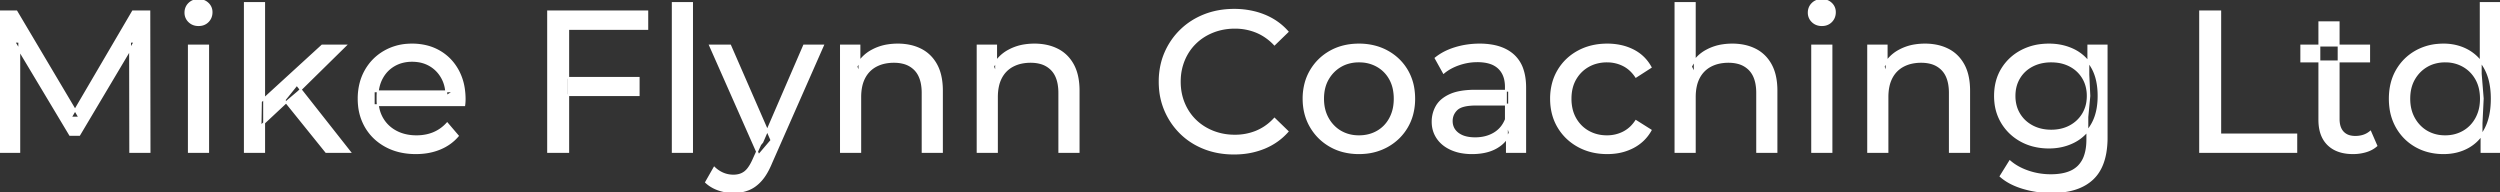 <svg width="1245.6" height="95.7" viewBox="0 0 1245.6 95.7" xmlns="http://www.w3.org/2000/svg"><rect x="0" y="0" width="1245.6" height="95.7" fill="#333333" stroke="none"/><g id="svgGroup" stroke-linecap="round" fill-rule="evenodd" font-size="9pt" stroke="#ffffff" stroke-width="0.25mm" fill="#ffffff" style="stroke:#ffffff;stroke-width:0.25mm;fill:#ffffff"><path d="M 9.6 75.7 L 0 75.7 L 0 5.7 L 8.2 5.7 L 39.6 58.6 L 35.2 58.6 L 66.2 5.7 L 74.4 5.7 L 74.5 75.7 L 64.9 75.7 L 64.8 20.8 L 67.1 20.8 L 39.5 67.2 L 34.9 67.2 L 7.1 20.8 L 9.6 20.8 L 9.6 75.7 Z M 231.3 52.4 L 186.2 52.4 L 186.2 45.5 L 226.3 45.5 L 222.4 47.9 Q 222.5 42.8 220.3 38.8 Q 218.1 34.8 214.25 32.55 A 16.407 16.407 0 0 0 208.07 30.478 A 20.958 20.958 0 0 0 205.3 30.3 A 18.951 18.951 0 0 0 200.057 31.002 A 16.245 16.245 0 0 0 196.4 32.55 Q 192.5 34.8 190.3 38.85 Q 188.1 42.9 188.1 48.1 L 188.1 49.7 A 19.574 19.574 0 0 0 188.908 55.408 A 17.088 17.088 0 0 0 190.55 59.15 Q 193 63.3 197.4 65.6 Q 201.8 67.9 207.5 67.9 A 23.904 23.904 0 0 0 212.716 67.351 A 20.04 20.04 0 0 0 216.05 66.3 Q 219.9 64.7 222.8 61.5 L 228.1 67.7 Q 224.5 71.9 219.15 74.1 A 29.254 29.254 0 0 1 211.203 76.085 A 36.365 36.365 0 0 1 207.2 76.3 Q 198.7 76.3 192.25 72.8 Q 185.8 69.3 182.25 63.2 A 26.235 26.235 0 0 1 178.871 52.578 A 32.734 32.734 0 0 1 178.7 49.2 A 30.8 30.8 0 0 1 179.674 41.315 A 25.671 25.671 0 0 1 182.15 35.2 Q 185.6 29.1 191.65 25.65 A 26.427 26.427 0 0 1 202.963 22.285 A 31.98 31.98 0 0 1 205.3 22.2 A 29.623 29.623 0 0 1 212.868 23.132 A 24.537 24.537 0 0 1 218.9 25.6 Q 224.8 29 228.15 35.15 A 27.193 27.193 0 0 1 231.104 44.105 A 35.51 35.51 0 0 1 231.5 49.5 Q 231.5 49.913 231.476 50.42 A 30.412 30.412 0 0 1 231.45 50.9 A 20.408 20.408 0 0 1 231.368 51.861 A 16.896 16.896 0 0 1 231.3 52.4 Z M 885.1 45.2 L 885.1 75.7 L 875.5 75.7 L 875.5 46.3 A 25.194 25.194 0 0 0 875.143 41.91 Q 874.721 39.53 873.8 37.655 A 11.609 11.609 0 0 0 871.75 34.7 A 12.249 12.249 0 0 0 865.696 31.305 Q 863.645 30.8 861.2 30.8 A 21.974 21.974 0 0 0 856.704 31.24 A 16.755 16.755 0 0 0 852.3 32.8 Q 848.5 34.8 846.45 38.7 A 16.742 16.742 0 0 0 844.945 42.924 Q 844.4 45.41 844.4 48.4 L 844.4 75.7 L 834.8 75.7 L 834.8 1.5 L 844.4 1.5 L 844.4 37 L 842.5 33.2 A 18.37 18.37 0 0 1 850.332 25.192 A 22.304 22.304 0 0 1 850.5 25.1 A 24.103 24.103 0 0 1 858.337 22.547 A 31.596 31.596 0 0 1 863.1 22.2 A 28.681 28.681 0 0 1 869.123 22.806 A 22.401 22.401 0 0 1 874.55 24.7 Q 879.5 27.2 882.3 32.3 Q 884.705 36.681 885.044 43.053 A 40.392 40.392 0 0 1 885.1 45.2 Z M 641.5 15.8 L 635 22.1 A 26.705 26.705 0 0 0 628.512 17.05 A 24.602 24.602 0 0 0 626 15.85 A 27.886 27.886 0 0 0 615.478 13.801 A 31.612 31.612 0 0 0 615.3 13.8 A 30.61 30.61 0 0 0 607.423 14.789 A 27.448 27.448 0 0 0 604.35 15.8 Q 599.3 17.8 595.6 21.4 Q 591.9 25 589.85 29.95 A 27.309 27.309 0 0 0 587.841 39.086 A 31.85 31.85 0 0 0 587.8 40.7 Q 587.8 46.5 589.85 51.45 Q 591.9 56.4 595.6 60 Q 599.3 63.6 604.35 65.6 A 28.858 28.858 0 0 0 613.477 67.552 A 33.689 33.689 0 0 0 615.3 67.6 A 28.015 28.015 0 0 0 625.53 65.738 A 26.969 26.969 0 0 0 626 65.55 A 24.864 24.864 0 0 0 633.726 60.489 A 29.346 29.346 0 0 0 635 59.2 L 641.5 65.5 Q 636.7 70.9 629.85 73.7 A 37.994 37.994 0 0 1 618.446 76.357 A 45.512 45.512 0 0 1 614.8 76.5 Q 606.8 76.5 600.05 73.85 Q 593.3 71.2 588.35 66.35 Q 583.4 61.5 580.6 55 A 34.657 34.657 0 0 1 577.916 43.815 A 41.385 41.385 0 0 1 577.8 40.7 A 37.816 37.816 0 0 1 578.949 31.24 A 33.027 33.027 0 0 1 580.6 26.4 Q 583.4 19.9 588.4 15.05 Q 593.4 10.2 600.15 7.55 Q 606.9 4.9 614.9 4.9 A 41.814 41.814 0 0 1 624.993 6.085 A 36.765 36.765 0 0 1 629.85 7.65 Q 636.7 10.4 641.5 15.8 Z M 469.3 45.2 L 469.3 75.7 L 459.7 75.7 L 459.7 46.3 A 25.194 25.194 0 0 0 459.343 41.91 Q 458.921 39.53 458 37.655 A 11.609 11.609 0 0 0 455.95 34.7 A 12.249 12.249 0 0 0 449.896 31.305 Q 447.845 30.8 445.4 30.8 A 21.974 21.974 0 0 0 440.904 31.24 A 16.755 16.755 0 0 0 436.5 32.8 Q 432.7 34.8 430.65 38.7 A 16.742 16.742 0 0 0 429.145 42.924 Q 428.6 45.41 428.6 48.4 L 428.6 75.7 L 419 75.7 L 419 22.7 L 428.2 22.7 L 428.2 37 L 426.7 33.2 A 18.37 18.37 0 0 1 434.532 25.192 A 22.304 22.304 0 0 1 434.7 25.1 A 24.103 24.103 0 0 1 442.537 22.547 A 31.596 31.596 0 0 1 447.3 22.2 A 28.681 28.681 0 0 1 453.323 22.806 A 22.401 22.401 0 0 1 458.75 24.7 Q 463.7 27.2 466.5 32.3 Q 468.905 36.681 469.244 43.053 A 40.392 40.392 0 0 1 469.3 45.2 Z M 537.4 45.2 L 537.4 75.7 L 527.8 75.7 L 527.8 46.3 A 25.194 25.194 0 0 0 527.443 41.91 Q 527.021 39.53 526.1 37.655 A 11.609 11.609 0 0 0 524.05 34.7 A 12.249 12.249 0 0 0 517.996 31.305 Q 515.945 30.8 513.5 30.8 A 21.974 21.974 0 0 0 509.004 31.24 A 16.755 16.755 0 0 0 504.6 32.8 Q 500.8 34.8 498.75 38.7 A 16.742 16.742 0 0 0 497.245 42.924 Q 496.7 45.41 496.7 48.4 L 496.7 75.7 L 487.1 75.7 L 487.1 22.7 L 496.3 22.7 L 496.3 37 L 494.8 33.2 A 18.37 18.37 0 0 1 502.632 25.192 A 22.304 22.304 0 0 1 502.8 25.1 A 24.103 24.103 0 0 1 510.637 22.547 A 31.596 31.596 0 0 1 515.4 22.2 A 28.681 28.681 0 0 1 521.423 22.806 A 22.401 22.401 0 0 1 526.85 24.7 Q 531.8 27.2 534.6 32.3 Q 537.005 36.681 537.344 43.053 A 40.392 40.392 0 0 1 537.4 45.2 Z M 981.1 45.2 L 981.1 75.7 L 971.5 75.7 L 971.5 46.3 A 25.194 25.194 0 0 0 971.143 41.91 Q 970.721 39.53 969.8 37.655 A 11.609 11.609 0 0 0 967.75 34.7 A 12.249 12.249 0 0 0 961.696 31.305 Q 959.645 30.8 957.2 30.8 A 21.974 21.974 0 0 0 952.704 31.24 A 16.755 16.755 0 0 0 948.3 32.8 Q 944.5 34.8 942.45 38.7 A 16.742 16.742 0 0 0 940.945 42.924 Q 940.4 45.41 940.4 48.4 L 940.4 75.7 L 930.8 75.7 L 930.8 22.7 L 940 22.7 L 940 37 L 938.5 33.2 A 18.37 18.37 0 0 1 946.332 25.192 A 22.304 22.304 0 0 1 946.5 25.1 A 24.103 24.103 0 0 1 954.337 22.547 A 31.596 31.596 0 0 1 959.1 22.2 A 28.681 28.681 0 0 1 965.123 22.806 A 22.401 22.401 0 0 1 970.55 24.7 Q 975.5 27.2 978.3 32.3 Q 980.705 36.681 981.044 43.053 A 40.392 40.392 0 0 1 981.1 45.2 Z M 822.4 33.5 L 815.1 38.2 A 17.886 17.886 0 0 0 812.013 34.635 A 15.039 15.039 0 0 0 808.75 32.45 Q 805 30.6 800.7 30.6 A 20.162 20.162 0 0 0 795.198 31.328 A 17.399 17.399 0 0 0 791.4 32.9 Q 787.3 35.2 784.9 39.35 Q 782.5 43.5 782.5 49.2 A 22.793 22.793 0 0 0 783.027 54.215 A 17.555 17.555 0 0 0 784.9 59.1 Q 787.3 63.3 791.4 65.6 A 18.095 18.095 0 0 0 798.784 67.819 A 22.206 22.206 0 0 0 800.7 67.9 Q 805 67.9 808.75 66.05 A 15.612 15.612 0 0 0 813.863 61.962 A 19.49 19.49 0 0 0 815.1 60.3 L 822.4 64.9 Q 819.3 70.4 813.65 73.35 A 26.025 26.025 0 0 1 804.409 76.104 A 32.463 32.463 0 0 1 800.8 76.3 Q 792.7 76.3 786.35 72.8 Q 780 69.3 776.4 63.2 Q 772.8 57.1 772.8 49.2 A 29.587 29.587 0 0 1 773.816 41.315 A 25.071 25.071 0 0 1 776.4 35.2 Q 780 29.1 786.35 25.65 Q 792.7 22.2 800.8 22.2 A 31.147 31.147 0 0 1 808.013 23.005 A 25.6 25.6 0 0 1 813.65 25.05 Q 819.3 27.9 822.4 33.5 Z M 283.1 14.4 L 283.1 75.7 L 273.1 75.7 L 273.1 5.7 L 322.5 5.7 L 322.5 14.4 L 283.1 14.4 Z M 1144.1 75.7 L 1096.2 75.7 L 1096.2 5.7 L 1106.2 5.7 L 1106.2 67 L 1144.1 67 L 1144.1 75.7 Z M 996.8 87.8 L 1001.4 80.4 Q 1005.1 83.6 1010.5 85.45 Q 1015.9 87.3 1021.8 87.3 Q 1027.624 87.3 1031.528 85.612 A 12.956 12.956 0 0 0 1035.6 82.9 A 13.67 13.67 0 0 0 1038.821 77.584 Q 1039.558 75.443 1039.834 72.821 A 31.727 31.727 0 0 0 1040 69.5 L 1040 58.3 L 1041 47.8 L 1040.5 37.2 L 1040.5 22.7 L 1049.6 22.7 L 1049.6 68.5 A 44.337 44.337 0 0 1 1048.991 76.115 Q 1047.536 84.447 1042.6 89.1 Q 1036.748 94.618 1026.355 95.523 A 49.071 49.071 0 0 1 1022.1 95.7 Q 1014.8 95.7 1007.95 93.65 Q 1001.341 91.672 997.105 88.065 A 22.11 22.11 0 0 1 996.8 87.8 Z M 351.8 90.8 L 355.9 83.6 A 14.556 14.556 0 0 0 359.706 86.236 A 13.722 13.722 0 0 0 360.3 86.5 Q 362.7 87.5 365.4 87.5 A 11.198 11.198 0 0 0 368.046 87.203 A 8.179 8.179 0 0 0 371.2 85.7 A 9.396 9.396 0 0 0 372.729 84.154 Q 374.059 82.488 375.28 79.796 A 34.732 34.732 0 0 0 375.5 79.3 L 378.8 72 L 379.8 70.8 L 400.6 22.7 L 410 22.7 L 384.3 81 A 42.669 42.669 0 0 1 382.498 84.863 Q 381.519 86.699 380.456 88.169 A 20.616 20.616 0 0 1 379.15 89.8 A 19.007 19.007 0 0 1 376.211 92.502 A 14.862 14.862 0 0 1 372.9 94.35 A 19.232 19.232 0 0 1 367.529 95.605 A 23.327 23.327 0 0 1 365.4 95.7 Q 361.6 95.7 358 94.45 A 18.023 18.023 0 0 1 353.342 92.059 A 16.455 16.455 0 0 1 351.8 90.8 Z M 759.9 75.7 L 750.8 75.7 L 750.8 64.5 L 750.3 62.4 L 750.3 43.3 A 16.79 16.79 0 0 0 749.882 39.437 Q 749.169 36.421 747.242 34.346 A 10.596 10.596 0 0 0 746.75 33.85 A 11.125 11.125 0 0 0 742.642 31.446 Q 740.916 30.857 738.801 30.635 A 25.895 25.895 0 0 0 736.1 30.5 Q 731.4 30.5 726.9 32.05 A 26.853 26.853 0 0 0 722.632 33.928 A 20.968 20.968 0 0 0 719.3 36.2 L 715.3 29 A 27.191 27.191 0 0 1 721.715 25.197 A 33.816 33.816 0 0 1 725.15 23.95 Q 730.9 22.2 737.2 22.2 A 35.973 35.973 0 0 1 743.742 22.757 Q 750.013 23.919 754 27.5 A 16.577 16.577 0 0 1 758.668 34.907 Q 759.549 37.632 759.8 40.954 A 36.439 36.439 0 0 1 759.9 43.7 L 759.9 75.7 Z M 735.1 45.2 L 751.9 45.2 L 751.9 52.1 L 735.5 52.1 A 33.801 33.801 0 0 0 732.288 52.241 Q 729.141 52.543 727.261 53.491 A 5.98 5.98 0 0 0 725.8 54.5 A 8.038 8.038 0 0 0 723.813 57.424 A 7.947 7.947 0 0 0 723.3 60.3 A 7.892 7.892 0 0 0 723.959 63.566 Q 724.693 65.203 726.245 66.431 A 9.596 9.596 0 0 0 726.4 66.55 A 10.572 10.572 0 0 0 729.801 68.227 Q 732.057 68.9 735 68.9 Q 740.4 68.9 744.45 66.5 Q 748.5 64.1 750.3 59.5 L 752.2 66.1 A 14.63 14.63 0 0 1 746.585 72.879 A 18.623 18.623 0 0 1 745.5 73.55 Q 741.229 75.997 734.979 76.267 A 36.629 36.629 0 0 1 733.4 76.3 A 29.483 29.483 0 0 1 728.187 75.861 A 21.944 21.944 0 0 1 723.05 74.3 Q 718.6 72.3 716.2 68.75 Q 713.8 65.2 713.8 60.7 A 15.524 15.524 0 0 1 714.882 54.874 A 14.759 14.759 0 0 1 715.85 52.9 A 12.271 12.271 0 0 1 719.089 49.321 Q 720.489 48.262 722.291 47.419 A 21.869 21.869 0 0 1 722.55 47.3 A 20.383 20.383 0 0 1 726.483 46.023 Q 730.155 45.2 735.1 45.2 Z M 1155.6 59.7 L 1155.6 11.1 L 1165.2 11.1 L 1165.2 59.3 Q 1165.2 62.39 1166.31 64.447 A 6.948 6.948 0 0 0 1167.35 65.9 A 6.955 6.955 0 0 0 1170.76 67.877 Q 1171.884 68.17 1173.221 68.197 A 13.578 13.578 0 0 0 1173.5 68.2 A 13.377 13.377 0 0 0 1177.03 67.755 A 10.396 10.396 0 0 0 1181 65.7 L 1184 72.6 Q 1181.8 74.5 1178.75 75.4 Q 1175.7 76.3 1172.4 76.3 Q 1166.06 76.3 1161.981 73.6 A 13.455 13.455 0 0 1 1160 72 Q 1155.937 68.029 1155.626 60.903 A 27.594 27.594 0 0 1 1155.6 59.7 Z M 669.108 75.313 A 31.21 31.21 0 0 0 677.1 76.3 A 33.712 33.712 0 0 0 680.004 76.177 A 27.596 27.596 0 0 0 691.25 72.8 Q 697.5 69.3 701.05 63.2 A 25.263 25.263 0 0 0 703.598 57.086 A 29.979 29.979 0 0 0 704.6 49.2 A 32.706 32.706 0 0 0 704.319 44.855 A 25.706 25.706 0 0 0 701.05 35.15 Q 697.5 29.1 691.25 25.65 A 26.793 26.793 0 0 0 685.465 23.292 A 31.073 31.073 0 0 0 677.1 22.2 Q 669.1 22.2 662.9 25.65 Q 656.7 29.1 653.1 35.2 A 25.071 25.071 0 0 0 650.516 41.315 A 29.587 29.587 0 0 0 649.5 49.2 Q 649.5 57 653.1 63.15 Q 656.7 69.3 662.9 72.8 A 26.145 26.145 0 0 0 669.108 75.313 Z M 131.6 75.7 L 122 75.7 L 122 1.5 L 131.6 1.5 L 131.6 75.7 Z M 344.8 75.7 L 335.2 75.7 L 335.2 1.5 L 344.8 1.5 L 344.8 75.7 Z M 1245.6 75.7 L 1236.4 75.7 L 1236.4 61.4 L 1237 49.1 L 1236 36.8 L 1236 1.5 L 1245.6 1.5 L 1245.6 75.7 Z M 1209.36 75.225 A 29.831 29.831 0 0 0 1217.5 76.3 Q 1224.4 76.3 1229.8 73.25 A 20.435 20.435 0 0 0 1234.094 70.017 A 23.2 23.2 0 0 0 1238.35 64.2 Q 1241.5 58.2 1241.5 49.2 A 46.743 46.743 0 0 0 1241.446 46.93 Q 1241.284 43.599 1240.636 40.717 A 25.232 25.232 0 0 0 1238.25 34.2 A 26.461 26.461 0 0 0 1237.069 32.226 A 21.266 21.266 0 0 0 1229.6 25.2 A 23.176 23.176 0 0 0 1225.367 23.372 A 25.78 25.78 0 0 0 1217.5 22.2 A 32.766 32.766 0 0 0 1214.44 22.341 A 26.631 26.631 0 0 0 1203.75 25.6 Q 1197.7 29 1194.2 35.05 Q 1190.7 41.1 1190.7 49.2 A 33.772 33.772 0 0 0 1191.008 53.833 A 26.257 26.257 0 0 0 1194.2 63.4 Q 1197.7 69.5 1203.75 72.9 A 25.619 25.619 0 0 0 1209.36 75.225 Z M 1012.865 72.5 A 31.183 31.183 0 0 0 1020.9 73.5 Q 1027.7 73.5 1033.3 70.65 A 21.408 21.408 0 0 0 1036.116 68.935 A 22.087 22.087 0 0 0 1042.25 62.1 Q 1044.344 58.538 1045.129 53.843 A 36.658 36.658 0 0 0 1045.6 47.8 A 42.71 42.71 0 0 0 1045.56 45.933 Q 1045.234 38.477 1042.25 33.4 A 25.206 25.206 0 0 0 1042.038 33.047 A 20.902 20.902 0 0 0 1033.3 24.95 Q 1027.7 22.2 1020.9 22.2 A 34.324 34.324 0 0 0 1017.153 22.4 A 27.633 27.633 0 0 0 1007.15 25.4 Q 1001.1 28.6 997.55 34.35 Q 994 40.1 994 47.8 A 30.219 30.219 0 0 0 994.17 51.039 A 24.157 24.157 0 0 0 997.55 61.2 Q 1001.1 67 1007.15 70.25 A 26.307 26.307 0 0 0 1012.865 72.5 Z M 384.4 69.9 L 378 77.4 L 353.8 22.7 L 363.8 22.7 L 384.4 69.9 Z M 103.7 75.7 L 94.1 75.7 L 94.1 22.7 L 103.7 22.7 L 103.7 75.7 Z M 912.5 75.7 L 902.9 75.7 L 902.9 22.7 L 912.5 22.7 L 912.5 75.7 Z M 143.5 50.1 L 129.8 62.9 L 130 50.6 L 160.5 22.7 L 172.1 22.7 L 148.7 45.7 L 143.5 50.1 Z M 677.1 67.9 Q 682.2 67.9 686.25 65.6 Q 690.3 63.3 692.6 59.05 A 18.963 18.963 0 0 0 694.67 52.609 A 24.456 24.456 0 0 0 694.9 49.2 A 23.723 23.723 0 0 0 694.428 44.353 A 17.71 17.71 0 0 0 692.6 39.35 Q 690.3 35.2 686.25 32.9 A 17.758 17.758 0 0 0 678.668 30.656 A 21.591 21.591 0 0 0 677.1 30.6 A 19.347 19.347 0 0 0 671.711 31.328 A 16.718 16.718 0 0 0 668 32.9 Q 664 35.2 661.6 39.35 Q 659.2 43.5 659.2 49.2 Q 659.2 54.8 661.6 59.05 A 17.426 17.426 0 0 0 665.988 64.241 A 16.66 16.66 0 0 0 668 65.6 A 17.367 17.367 0 0 0 675.226 67.819 A 21.341 21.341 0 0 0 677.1 67.9 Z M 1218.3 67.9 Q 1223.3 67.9 1227.35 65.6 Q 1231.4 63.3 1233.75 59.05 A 18.694 18.694 0 0 0 1235.871 52.569 A 23.974 23.974 0 0 0 1236.1 49.2 A 23.236 23.236 0 0 0 1235.617 44.353 A 17.472 17.472 0 0 0 1233.75 39.35 Q 1231.4 35.2 1227.35 32.9 A 17.778 17.778 0 0 0 1219.229 30.621 A 21.181 21.181 0 0 0 1218.3 30.6 A 19.347 19.347 0 0 0 1212.911 31.328 A 16.718 16.718 0 0 0 1209.2 32.9 Q 1205.2 35.2 1202.8 39.35 Q 1200.4 43.5 1200.4 49.2 Q 1200.4 54.8 1202.8 59.05 A 17.426 17.426 0 0 0 1207.188 64.241 A 16.66 16.66 0 0 0 1209.2 65.6 A 17.367 17.367 0 0 0 1216.426 67.819 A 21.341 21.341 0 0 0 1218.3 67.9 Z M 1022 65.1 Q 1027.3 65.1 1031.4 62.9 Q 1035.5 60.7 1037.85 56.8 A 16.41 16.41 0 0 0 1040.088 49.974 A 20.564 20.564 0 0 0 1040.2 47.8 A 18.785 18.785 0 0 0 1039.537 42.72 A 15.811 15.811 0 0 0 1037.85 38.8 Q 1035.5 34.9 1031.4 32.75 A 18.738 18.738 0 0 0 1025.041 30.79 A 23.739 23.739 0 0 0 1022 30.6 A 22.365 22.365 0 0 0 1016.693 31.207 A 18.476 18.476 0 0 0 1012.55 32.75 Q 1008.4 34.9 1006.05 38.8 A 16.41 16.41 0 0 0 1003.812 45.627 A 20.564 20.564 0 0 0 1003.7 47.8 A 18.785 18.785 0 0 0 1004.363 52.88 A 15.811 15.811 0 0 0 1006.05 56.8 Q 1008.4 60.7 1012.55 62.9 Q 1016.7 65.1 1022 65.1 Z M 174.3 75.7 L 162.5 75.7 L 141.7 49.9 L 147.9 42.2 L 174.3 75.7 Z M 282.1 47.4 L 282.1 38.8 L 318.2 38.8 L 318.2 47.4 L 282.1 47.4 Z M 1180.4 30.6 L 1146.6 30.6 L 1146.6 22.7 L 1180.4 22.7 L 1180.4 30.6 Z M 96.558 12.131 A 7.154 7.154 0 0 0 98.9 12.5 A 8.31 8.31 0 0 0 99.822 12.451 A 6.033 6.033 0 0 0 103.6 10.65 A 6.237 6.237 0 0 0 104.922 8.657 A 6.677 6.677 0 0 0 105.4 6.1 A 7.172 7.172 0 0 0 105.397 5.899 A 5.719 5.719 0 0 0 103.55 1.75 Q 101.7 0 98.9 0 A 8.315 8.315 0 0 0 98.383 0.016 A 6.288 6.288 0 0 0 94.25 1.8 A 5.978 5.978 0 0 0 92.848 3.861 A 6.463 6.463 0 0 0 92.4 6.3 A 7.229 7.229 0 0 0 92.401 6.422 A 5.891 5.891 0 0 0 94.25 10.7 A 6.145 6.145 0 0 0 96.558 12.131 Z M 905.358 12.131 A 7.154 7.154 0 0 0 907.7 12.5 A 8.31 8.31 0 0 0 908.622 12.451 A 6.033 6.033 0 0 0 912.4 10.65 A 6.237 6.237 0 0 0 913.722 8.657 A 6.677 6.677 0 0 0 914.2 6.1 A 7.172 7.172 0 0 0 914.197 5.899 A 5.719 5.719 0 0 0 912.35 1.75 Q 910.5 0 907.7 0 A 8.315 8.315 0 0 0 907.183 0.016 A 6.288 6.288 0 0 0 903.05 1.8 A 5.978 5.978 0 0 0 901.648 3.861 A 6.463 6.463 0 0 0 901.2 6.3 A 7.229 7.229 0 0 0 901.201 6.422 A 5.891 5.891 0 0 0 903.05 10.7 A 6.145 6.145 0 0 0 905.358 12.131 Z" vector-effect="non-scaling-stroke"/></g></svg>